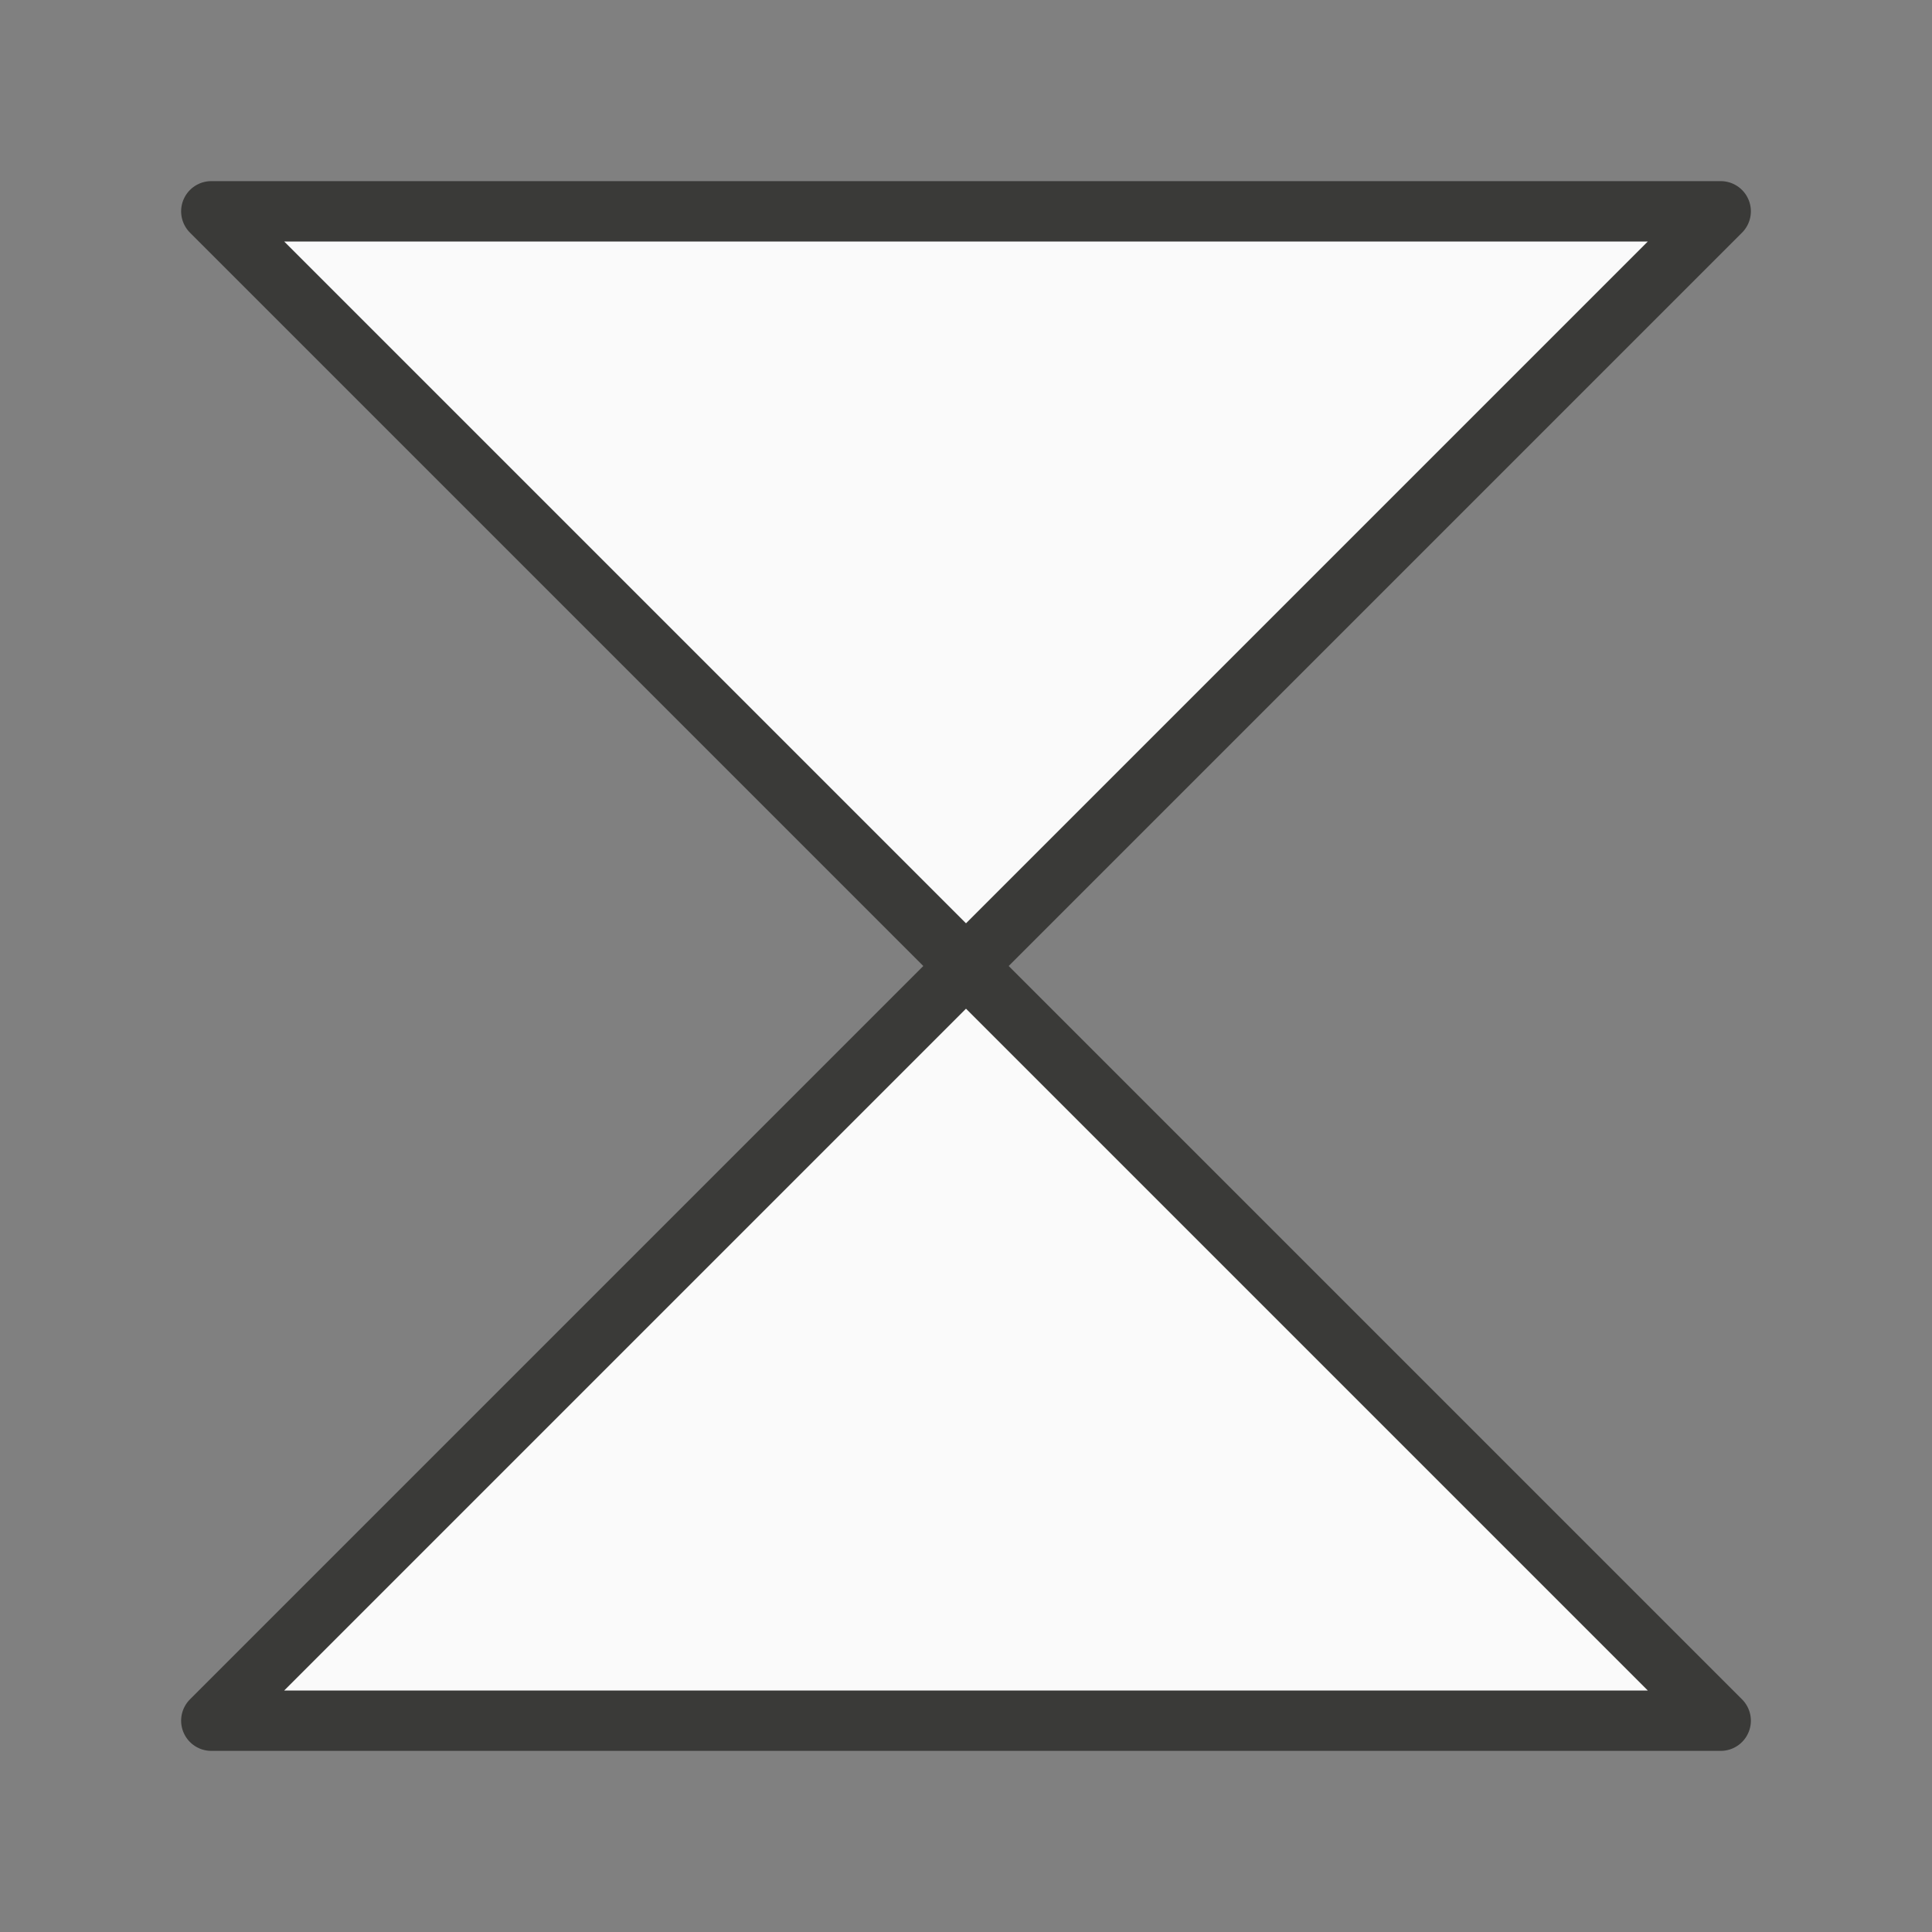 <svg viewBox="0 0 32 32" xmlns="http://www.w3.org/2000/svg"><rect x="0" y="0" width="32" height="32" fill="#808080" stroke="none"/><path d="m3.5 3.5 12.5 12.5 12.5-12.5zm12.5 12.5-12.5 12.5h25z" fill="#fafafa" stroke="#3a3a38" stroke-linecap="round" stroke-linejoin="round" stroke-width="1"/></svg>